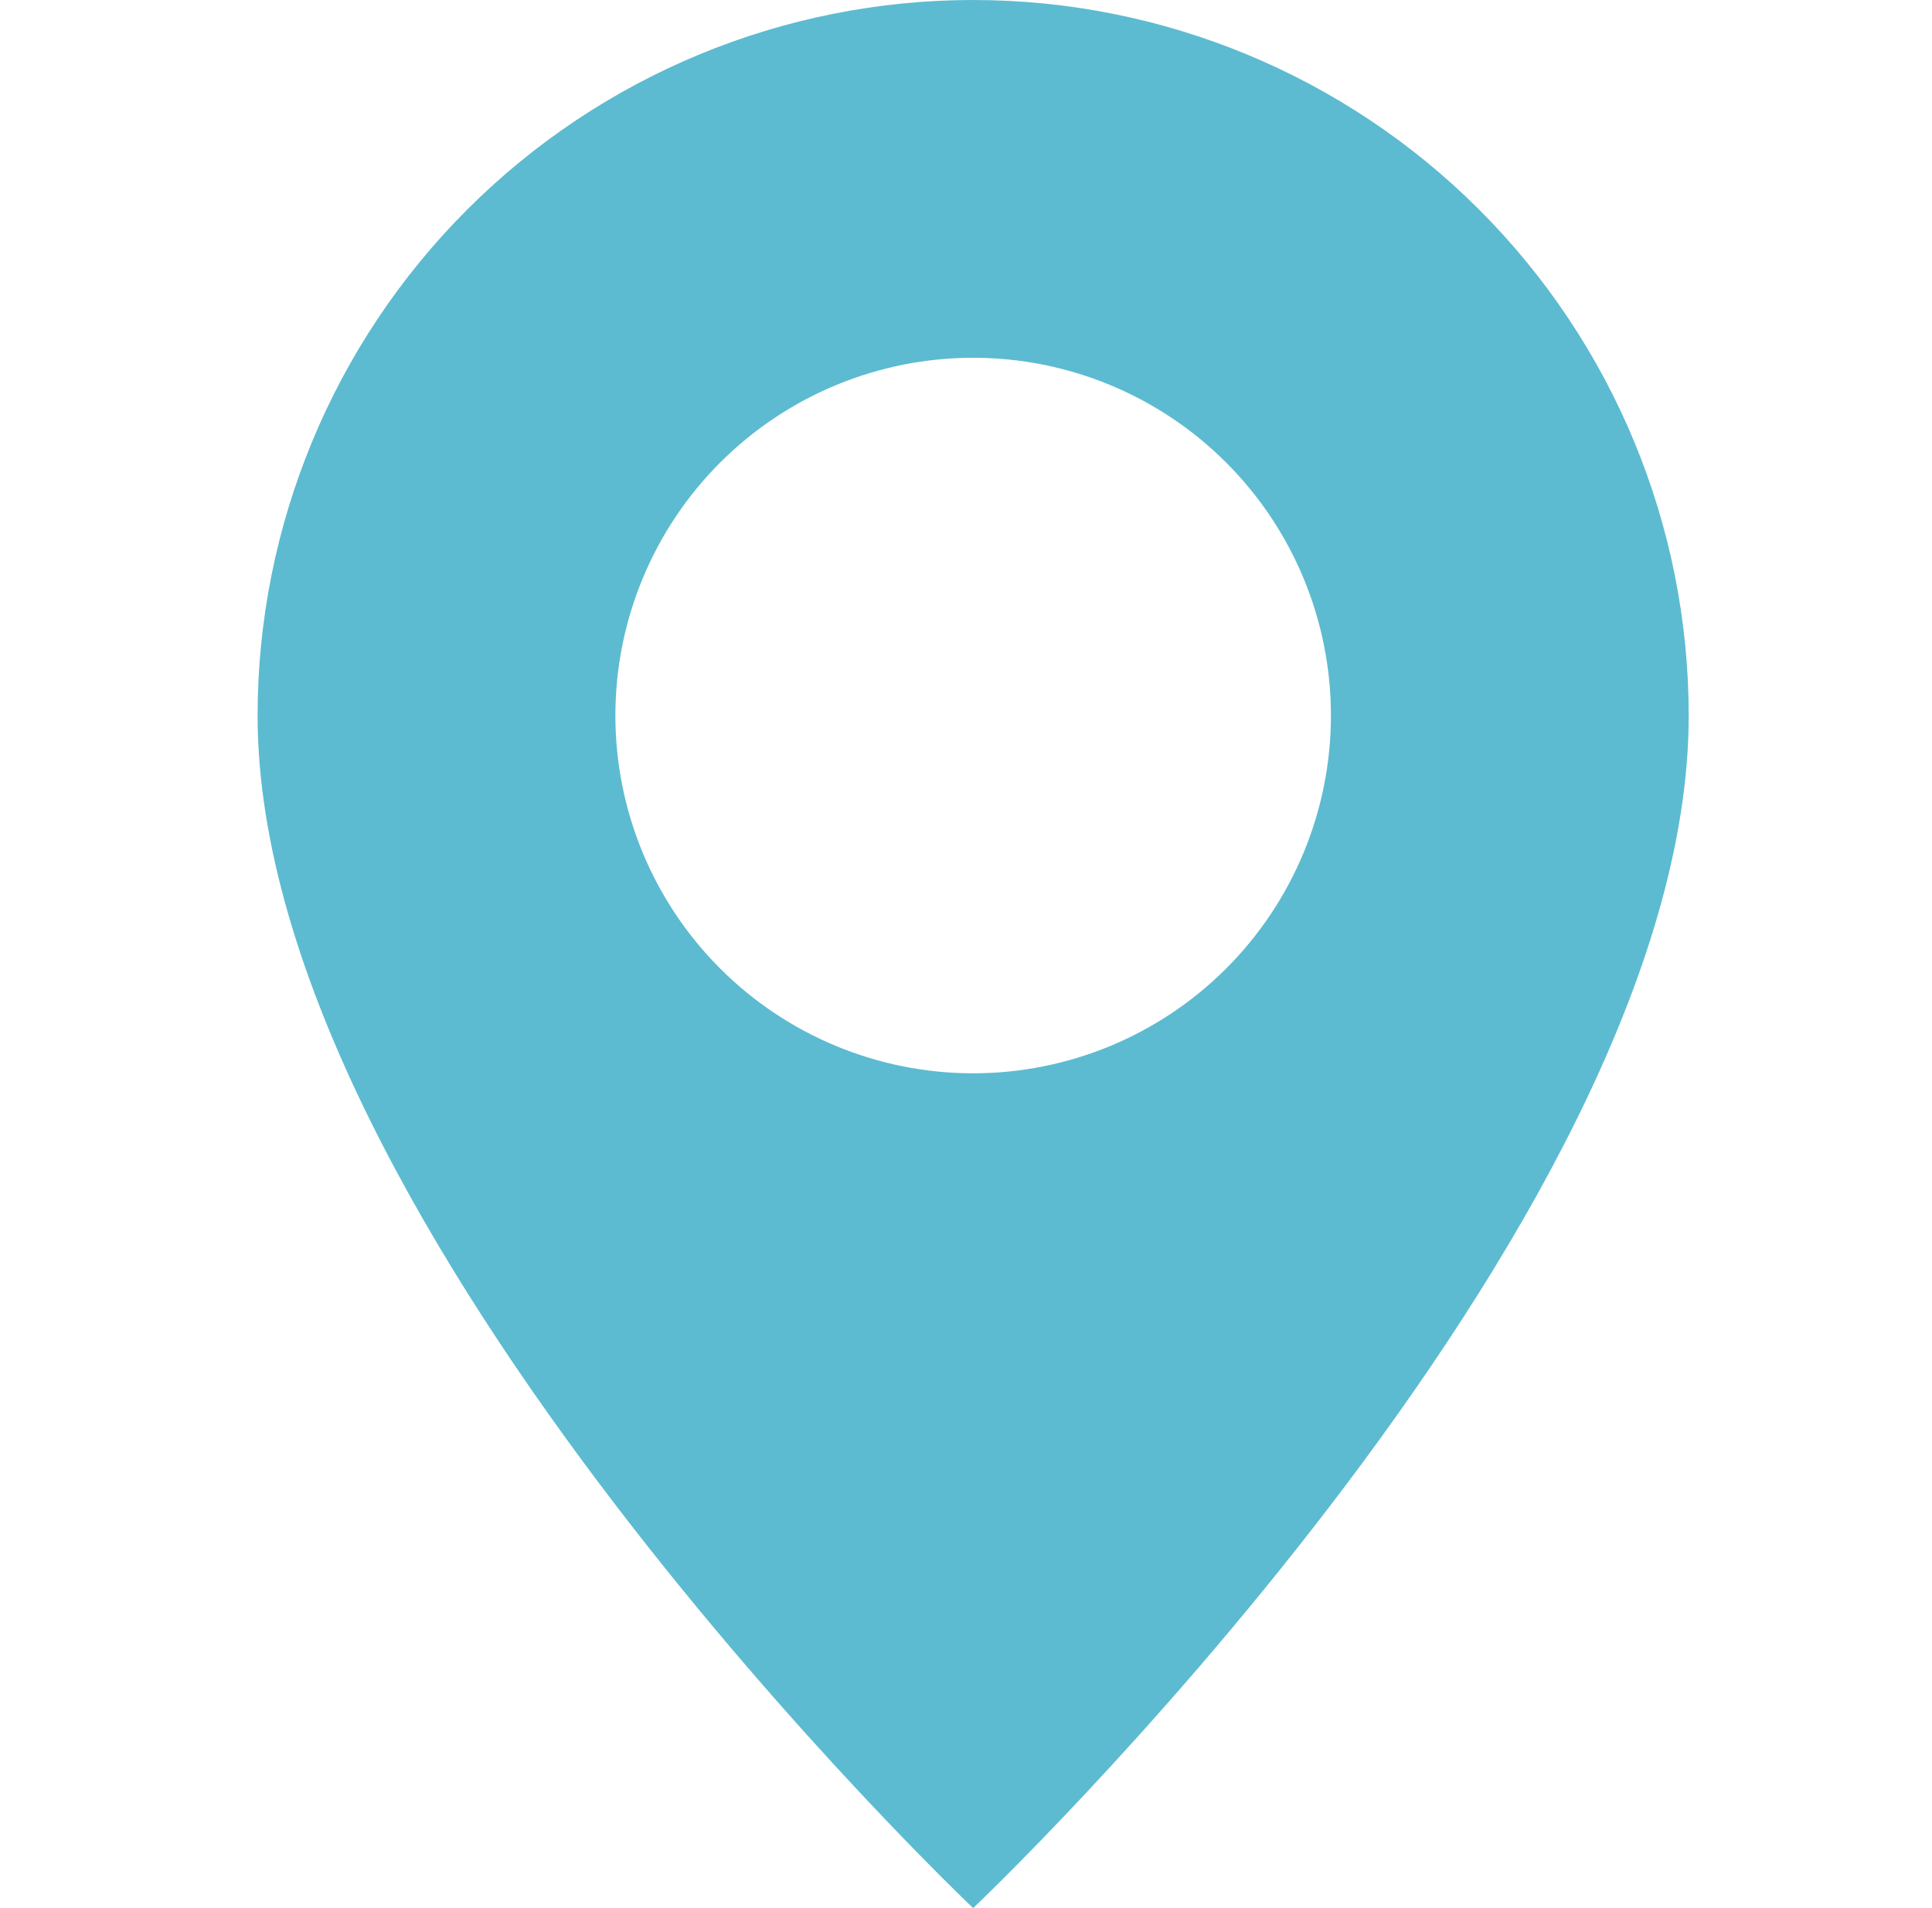 <svg width="81" height="80" viewBox="0 0 81 80" fill="none" xmlns="http://www.w3.org/2000/svg">
<g clip-path="url(#clip0_1_20)">
<g clip-path="url(#clip1_1_20)">
<g clip-path="url(#clip2_1_20)">
<path d="M40.8 80C40.8 80 70.8 51.57 70.8 30C70.8 22.044 67.639 14.413 62.013 8.787C56.387 3.161 48.757 0 40.8 0C32.843 0 25.213 3.161 19.587 8.787C13.961 14.413 10.8 22.044 10.8 30C10.8 51.57 40.8 80 40.8 80ZM40.8 45C36.822 45 33.006 43.42 30.193 40.607C27.38 37.794 25.8 33.978 25.8 30C25.8 26.022 27.38 22.206 30.193 19.393C33.006 16.58 36.822 15 40.8 15C44.778 15 48.594 16.58 51.407 19.393C54.22 22.206 55.8 26.022 55.8 30C55.8 33.978 54.22 37.794 51.407 40.607C48.594 43.42 44.778 45 40.8 45Z" fill="#5CBBD0"/>
</g>
</g>
</g>
<defs>
<clipPath id="clip0_1_20">
<rect width="80" height="80" fill="white" transform="translate(0.8)"/>
</clipPath>
<clipPath id="clip1_1_20">
<rect width="80" height="80" fill="white" transform="translate(0.8)"/>
</clipPath>
<clipPath id="clip2_1_20">
<rect width="80" height="80" fill="white" transform="translate(0.8)"/>
</clipPath>
</defs>
</svg>
